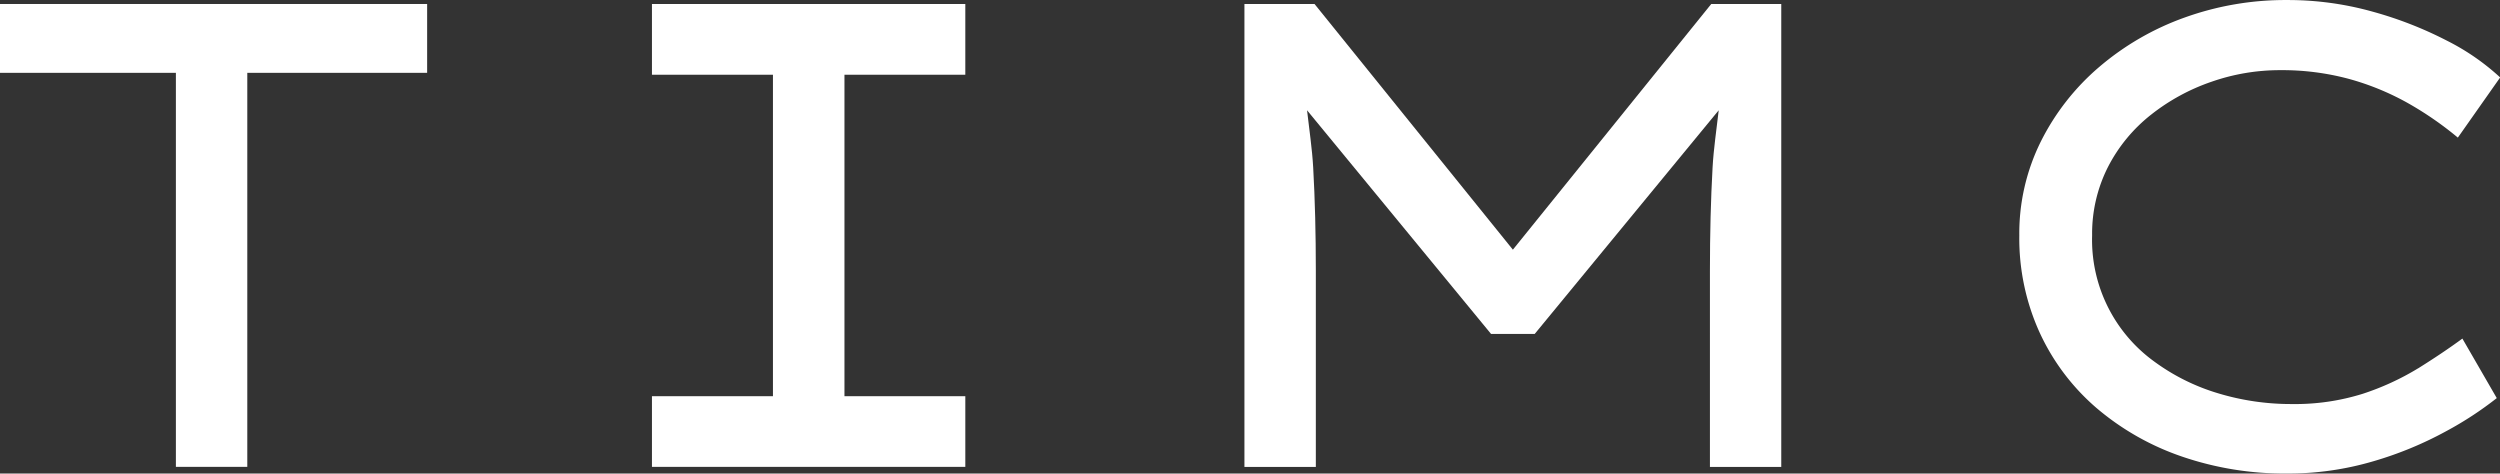 <svg xmlns="http://www.w3.org/2000/svg" xmlns:xlink="http://www.w3.org/1999/xlink" width="151.005" height="28.602" viewBox="0 0 151.005 28.602">
  <rect x="0" y="0" width="151.005" height="28.602" fill="#333333" stroke="none"/>
  <defs>
    <clipPath id="clip-path">
      <rect id="長方形_32" data-name="長方形 32" width="151.005" height="28.602" fill="none"/>
    </clipPath>
  </defs>
  <g id="グループ_115" data-name="グループ 115" transform="translate(0 0)">
    <path id="パス_96" data-name="パス 96" d="M0,.042V4.2H10.624V28h4.313V4.2H25.8V.042Z" transform="translate(0 0.199)" fill="#fff"/>
    <path id="パス_97" data-name="パス 97" d="M6.9.042V4.316h7.309V23.732H6.9V28H25.828V23.732h-7.3V4.316h7.3V.042Z" transform="translate(32.479 0.199)" fill="#fff"/>
    <g id="グループ_113" data-name="グループ 113" transform="translate(0 0)">
      <g id="グループ_112" data-name="グループ 112" clip-path="url(#clip-path)">
        <path id="パス_98" data-name="パス 98" d="M29.389,14.882,17.408.042H13.174V28.005h4.313V16.138c0-2.2-.051-4.285-.16-6.225-.063-1.13-.24-2.3-.371-3.452L28.071,19.972h2.636L41.822,6.461c-.131,1.153-.308,2.322-.371,3.452-.108,1.94-.16,4.022-.16,6.225V28.005H45.6V.042H41.371Z" transform="translate(61.992 0.199)" fill="#fff"/>
        <path id="パス_99" data-name="パス 99" d="M45.461,22.246a15.932,15.932,0,0,1-3.355,1.541,13.7,13.7,0,0,1-4.274.616,15.211,15.211,0,0,1-4.473-.656,12.6,12.6,0,0,1-3.874-1.94,9.07,9.07,0,0,1-3.714-7.588,8.906,8.906,0,0,1,.959-4.137,9.573,9.573,0,0,1,2.6-3.155,12.335,12.335,0,0,1,3.652-1.991,12.527,12.527,0,0,1,4.137-.7,15.511,15.511,0,0,1,4.131.519,15.857,15.857,0,0,1,3.537,1.438,20.287,20.287,0,0,1,3.075,2.117l2.556-3.634A14.025,14.025,0,0,0,47.2,2.453,23.141,23.141,0,0,0,42.706.7,18.952,18.952,0,0,0,37.513,0a17.981,17.981,0,0,0-6.151,1.056,16.474,16.474,0,0,0-5.152,2.978,14.342,14.342,0,0,0-3.537,4.513,12.459,12.459,0,0,0-1.3,5.671,13.726,13.726,0,0,0,1.238,5.888,13.364,13.364,0,0,0,3.452,4.559,15.867,15.867,0,0,0,5.152,2.916A19.076,19.076,0,0,0,37.513,28.6a18.181,18.181,0,0,0,5.249-.742,21.94,21.94,0,0,0,4.393-1.814,20.946,20.946,0,0,0,3.058-2l-2.077-3.595c-.8.588-1.695,1.187-2.676,1.8" transform="translate(100.597 0.002)" fill="#fff"/>
      </g>
    </g>
  </g>
</svg>
